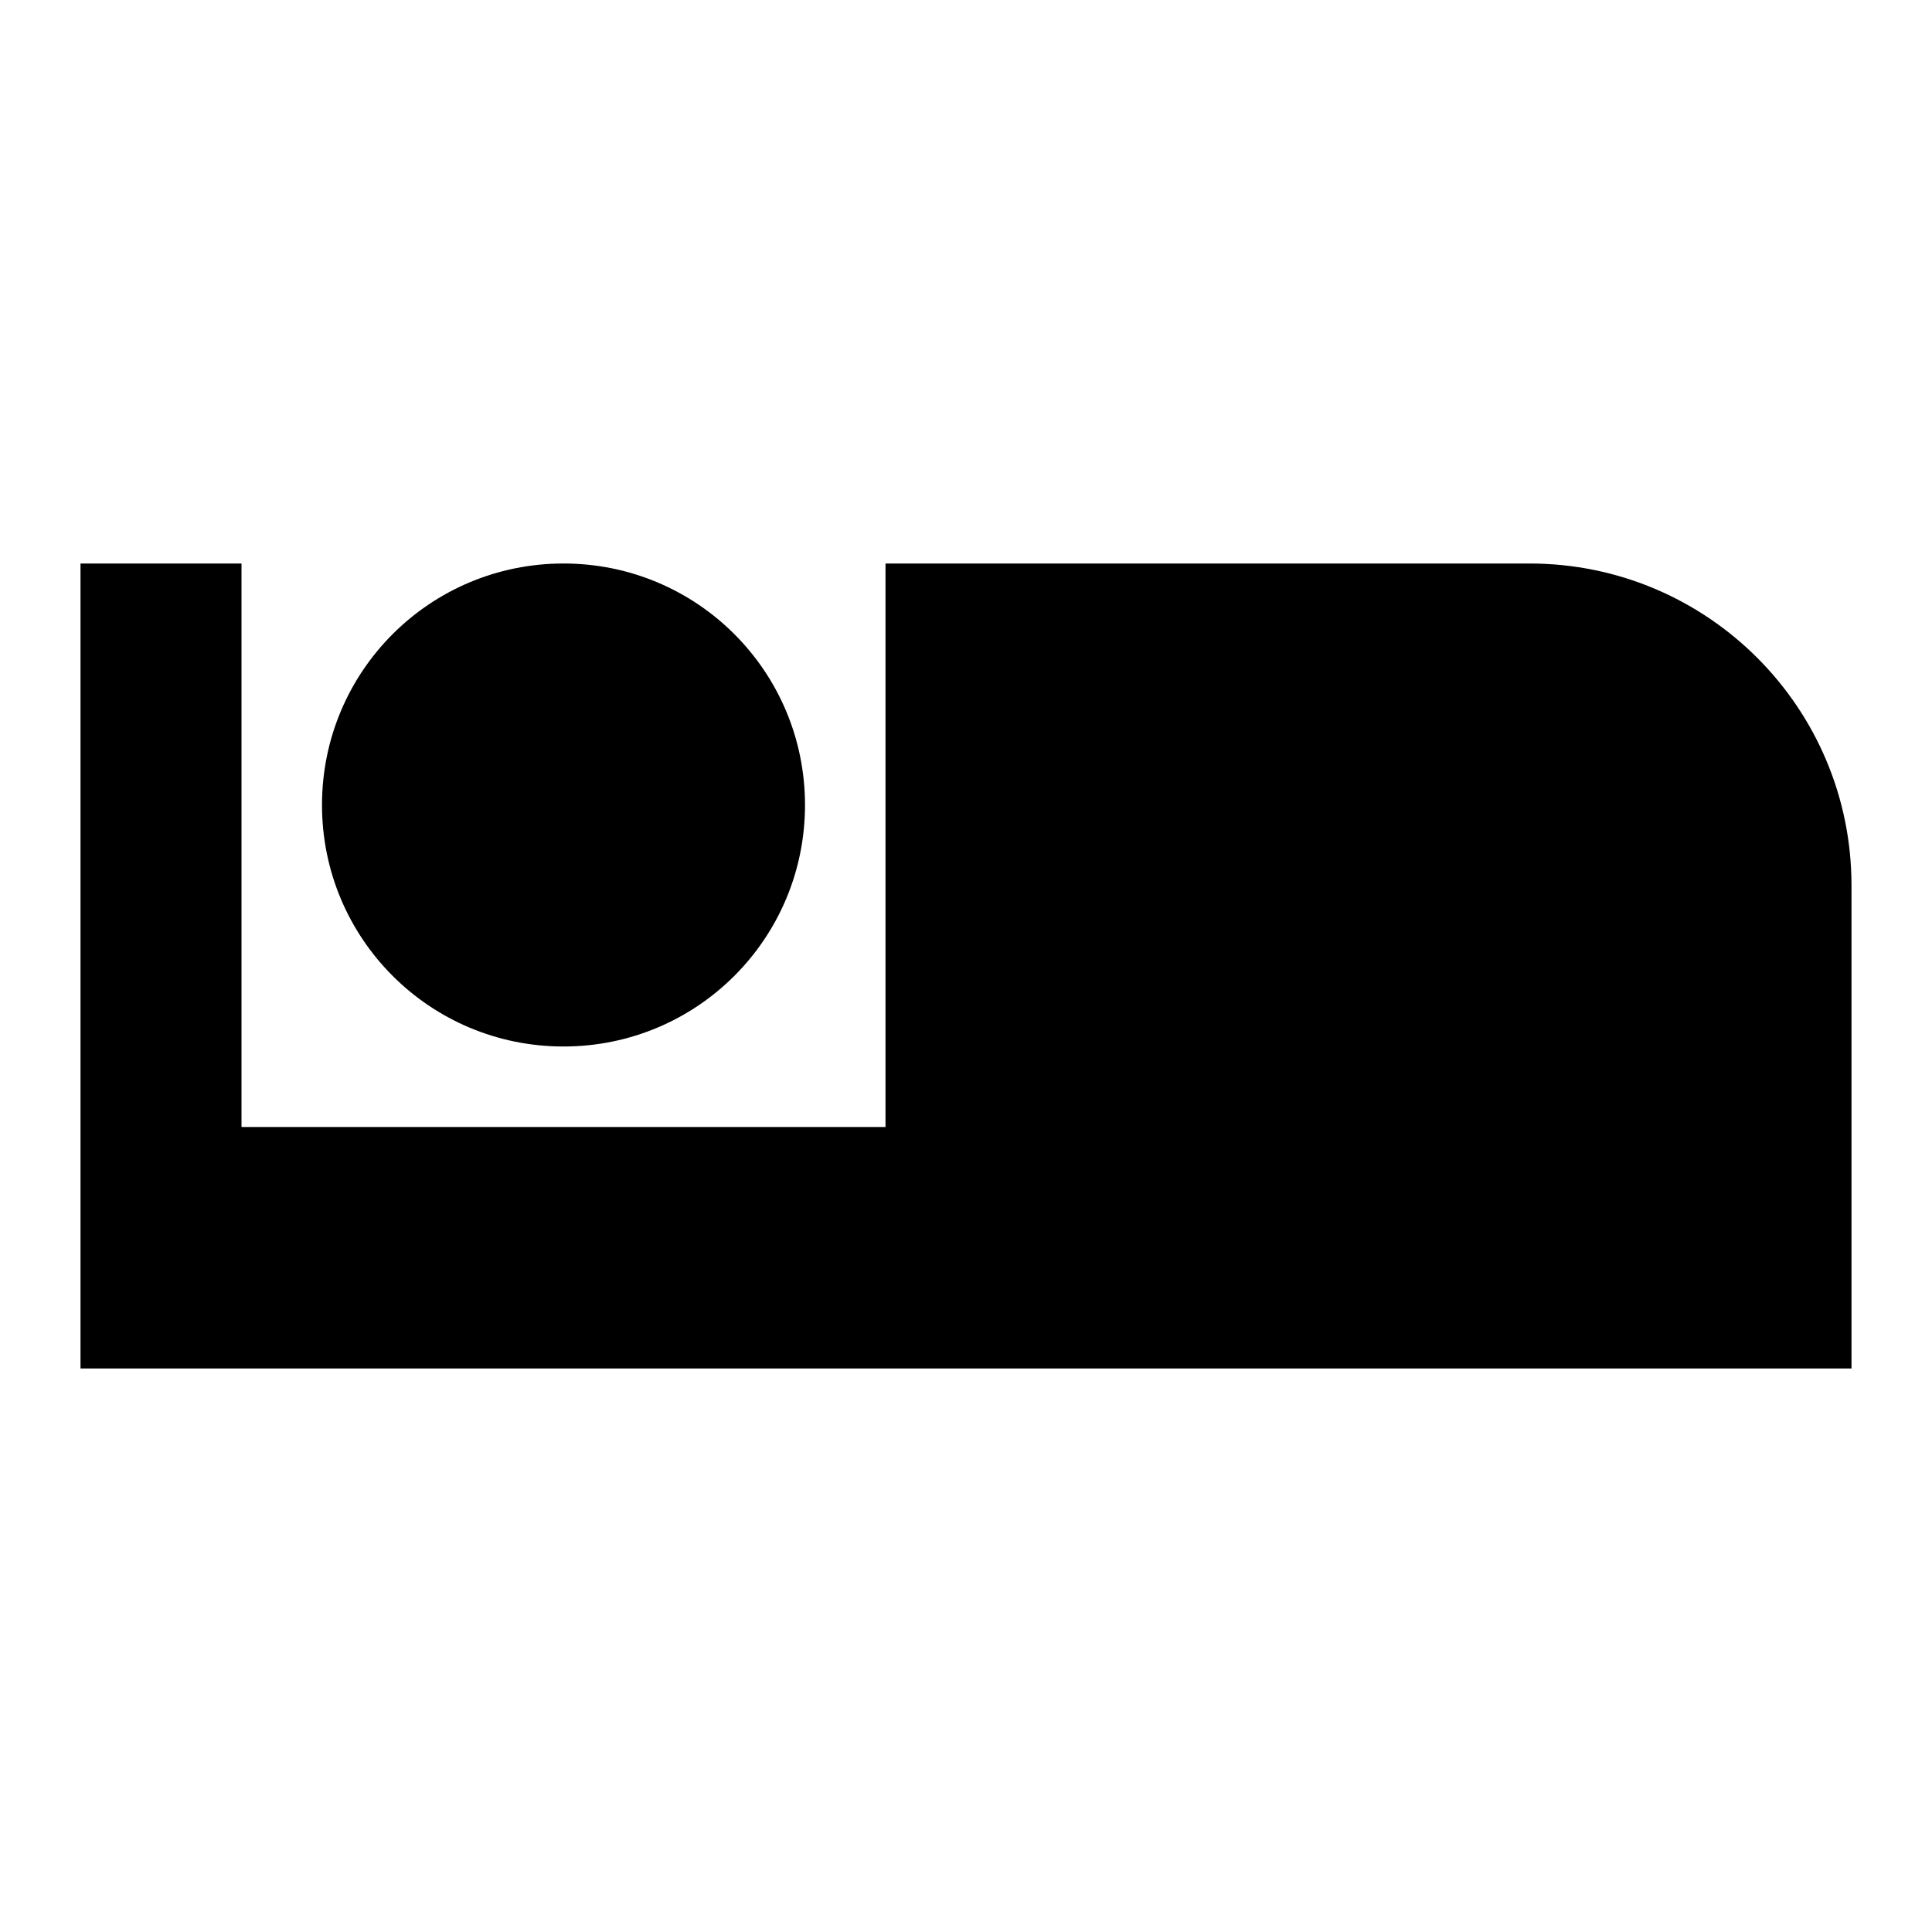 <?xml version="1.0" encoding="UTF-8"?><!DOCTYPE svg PUBLIC "-//W3C//DTD SVG 1.1//EN" "http://www.w3.org/Graphics/SVG/1.1/DTD/svg11.dtd"><svg xmlns="http://www.w3.org/2000/svg" xmlns:xlink="http://www.w3.org/1999/xlink" version="1.1" id="mdi-seat-individual-suite" width="24" height="24" viewBox="0 0 24 24"><path d="M7,13C8.66,13 10,11.66 10,10C10,8.34 8.66,7 7,7C5.34,7 4,8.34 4,10C4,11.66 5.34,13 7,13M19,7H11V14H3V7H1V17H23V11C23,8.79 21.21,7 19,7Z" /></svg>